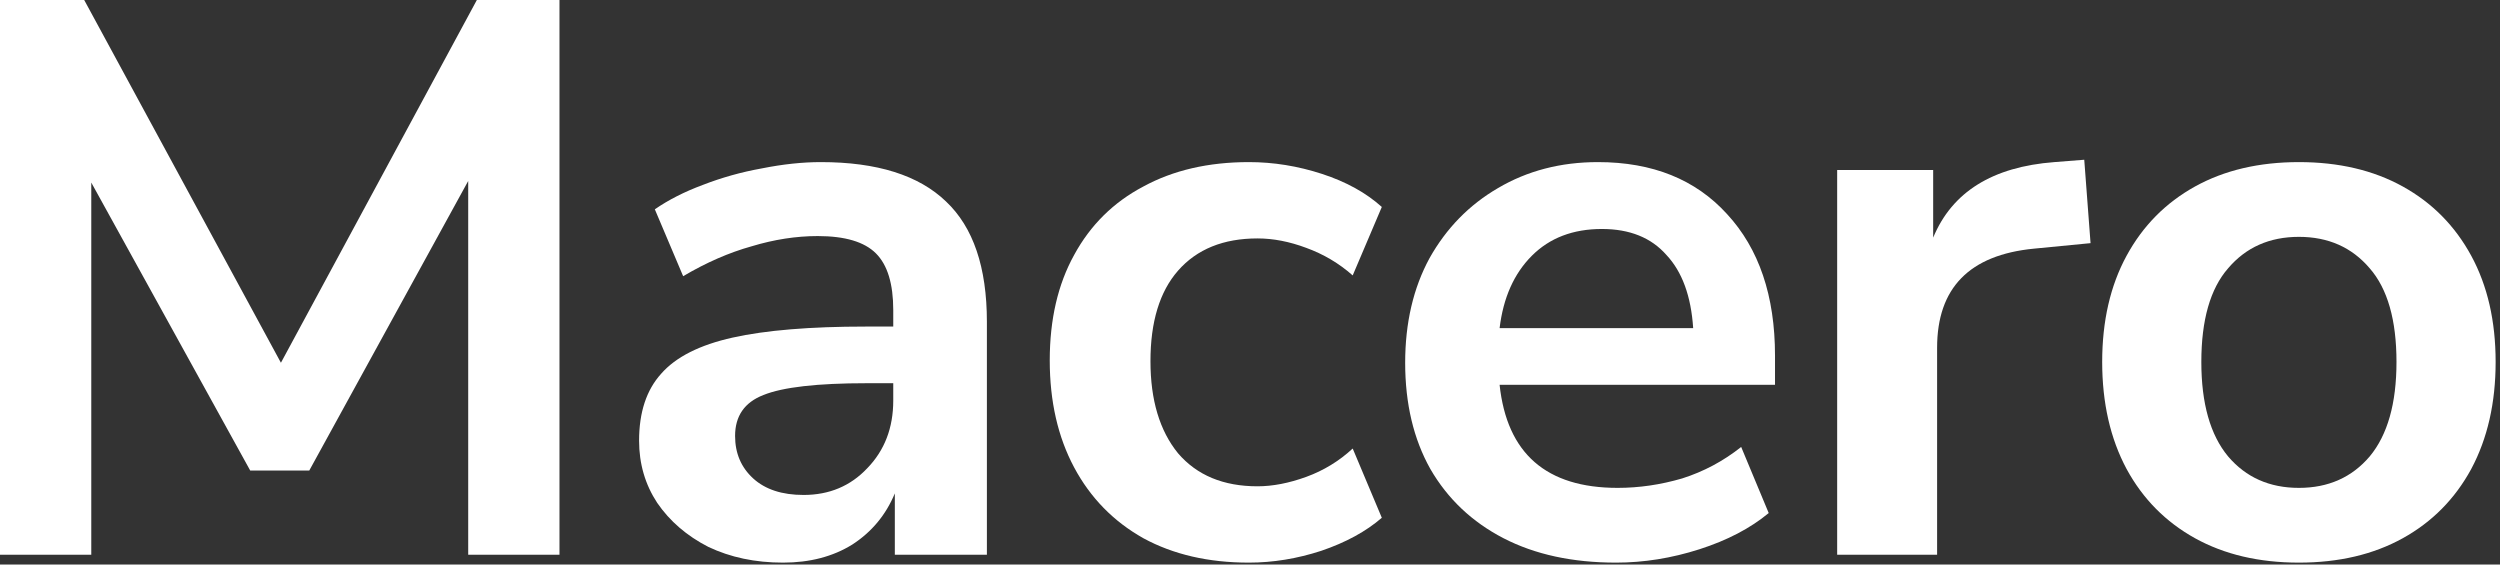 <svg width="434" height="98" viewBox="0 0 434 98" fill="none" xmlns="http://www.w3.org/2000/svg">
<rect x="0" y="0" width="434" height="98" fill="#333333" stroke="none"/>
<path d="M0 96.306V0H14.617L48.768 62.975L82.782 0H97.126V96.306H81.28V31.419L53.686 81.69H43.44L15.846 31.692V96.306H0Z" fill="white"/>
<path d="M135.944 97.672C131.117 97.672 126.792 96.762 122.967 94.94C119.233 93.028 116.273 90.478 114.087 87.29C111.993 84.103 110.945 80.506 110.945 76.499C110.945 71.581 112.22 67.71 114.77 64.887C117.32 61.973 121.464 59.878 127.201 58.603C132.939 57.328 140.634 56.691 150.288 56.691H155.069V53.822C155.069 49.269 154.067 45.99 152.063 43.987C150.06 41.983 146.69 40.981 141.955 40.981C138.221 40.981 134.396 41.573 130.48 42.757C126.564 43.85 122.602 45.58 118.595 47.948L113.678 36.337C116.045 34.698 118.823 33.286 122.01 32.102C125.289 30.827 128.704 29.871 132.256 29.233C135.899 28.505 139.314 28.141 142.501 28.141C152.246 28.141 159.486 30.417 164.221 34.971C168.957 39.433 171.325 46.4 171.325 55.871V96.306H155.342V85.651C153.794 89.385 151.335 92.345 147.965 94.53C144.596 96.625 140.589 97.672 135.944 97.672ZM139.496 85.924C143.958 85.924 147.647 84.376 150.561 81.28C153.566 78.183 155.069 74.267 155.069 69.532V66.526H150.424C141.864 66.526 135.899 67.21 132.529 68.576C129.25 69.85 127.611 72.218 127.611 75.679C127.611 78.684 128.659 81.143 130.753 83.056C132.848 84.968 135.762 85.924 139.496 85.924Z" fill="white"/>
<path d="M216.797 97.672C209.785 97.672 203.683 96.261 198.492 93.438C193.301 90.523 189.294 86.425 186.471 81.143C183.648 75.861 182.236 69.668 182.236 62.565C182.236 55.462 183.648 49.36 186.471 44.26C189.294 39.069 193.301 35.107 198.492 32.375C203.683 29.552 209.785 28.141 216.797 28.141C221.077 28.141 225.312 28.824 229.501 30.19C233.69 31.556 237.151 33.468 239.883 35.927L234.829 47.812C232.461 45.717 229.774 44.123 226.769 43.031C223.855 41.938 221.032 41.391 218.3 41.391C212.38 41.391 207.781 43.258 204.503 46.992C201.315 50.635 199.721 55.871 199.721 62.702C199.721 69.441 201.315 74.768 204.503 78.684C207.781 82.509 212.38 84.422 218.3 84.422C220.941 84.422 223.764 83.875 226.769 82.782C229.774 81.69 232.461 80.05 234.829 77.865L239.883 89.886C237.151 92.254 233.645 94.166 229.365 95.623C225.175 96.989 220.986 97.672 216.797 97.672Z" fill="white"/>
<path d="M280.548 97.672C272.989 97.672 266.477 96.261 261.013 93.438C255.549 90.614 251.314 86.607 248.309 81.416C245.395 76.225 243.938 70.078 243.938 62.975C243.938 56.053 245.349 49.997 248.172 44.806C251.087 39.615 255.048 35.563 260.057 32.648C265.157 29.643 270.94 28.141 277.406 28.141C286.877 28.141 294.345 31.146 299.809 37.157C305.364 43.167 308.142 51.363 308.142 61.745V66.8H260.33C261.605 78.73 268.435 84.695 280.821 84.695C284.555 84.695 288.289 84.148 292.022 83.056C295.756 81.872 299.171 80.05 302.268 77.591L307.049 89.066C303.861 91.707 299.854 93.802 295.028 95.35C290.201 96.898 285.374 97.672 280.548 97.672ZM278.089 39.752C273.08 39.752 269.027 41.3 265.931 44.397C262.835 47.493 260.968 51.682 260.33 56.964H293.935C293.571 51.409 292.022 47.174 289.29 44.26C286.649 41.255 282.915 39.752 278.089 39.752Z" fill="white"/>
<path d="M318.932 96.306V29.507H335.598V41.255C338.877 33.331 345.889 28.96 356.635 28.141L361.826 27.731L362.919 42.211L353.084 43.167C341.882 44.26 336.281 49.997 336.281 60.379V96.306H318.932Z" fill="white"/>
<path d="M399.091 97.672C392.169 97.672 386.159 96.261 381.059 93.438C375.959 90.614 371.997 86.607 369.174 81.416C366.351 76.134 364.939 69.942 364.939 62.838C364.939 55.735 366.351 49.587 369.174 44.397C371.997 39.206 375.959 35.199 381.059 32.375C386.159 29.552 392.169 28.141 399.091 28.141C406.012 28.141 412.022 29.552 417.122 32.375C422.222 35.199 426.184 39.206 429.007 44.397C431.83 49.587 433.242 55.735 433.242 62.838C433.242 69.942 431.83 76.134 429.007 81.416C426.184 86.607 422.222 90.614 417.122 93.438C412.022 96.261 406.012 97.672 399.091 97.672ZM399.091 84.695C404.191 84.695 408.289 82.874 411.385 79.231C414.481 75.497 416.03 70.033 416.03 62.838C416.03 55.553 414.481 50.134 411.385 46.582C408.289 42.939 404.191 41.118 399.091 41.118C393.991 41.118 389.893 42.939 386.796 46.582C383.7 50.134 382.152 55.553 382.152 62.838C382.152 70.033 383.7 75.497 386.796 79.231C389.893 82.874 393.991 84.695 399.091 84.695Z" fill="white"/>
</svg>
